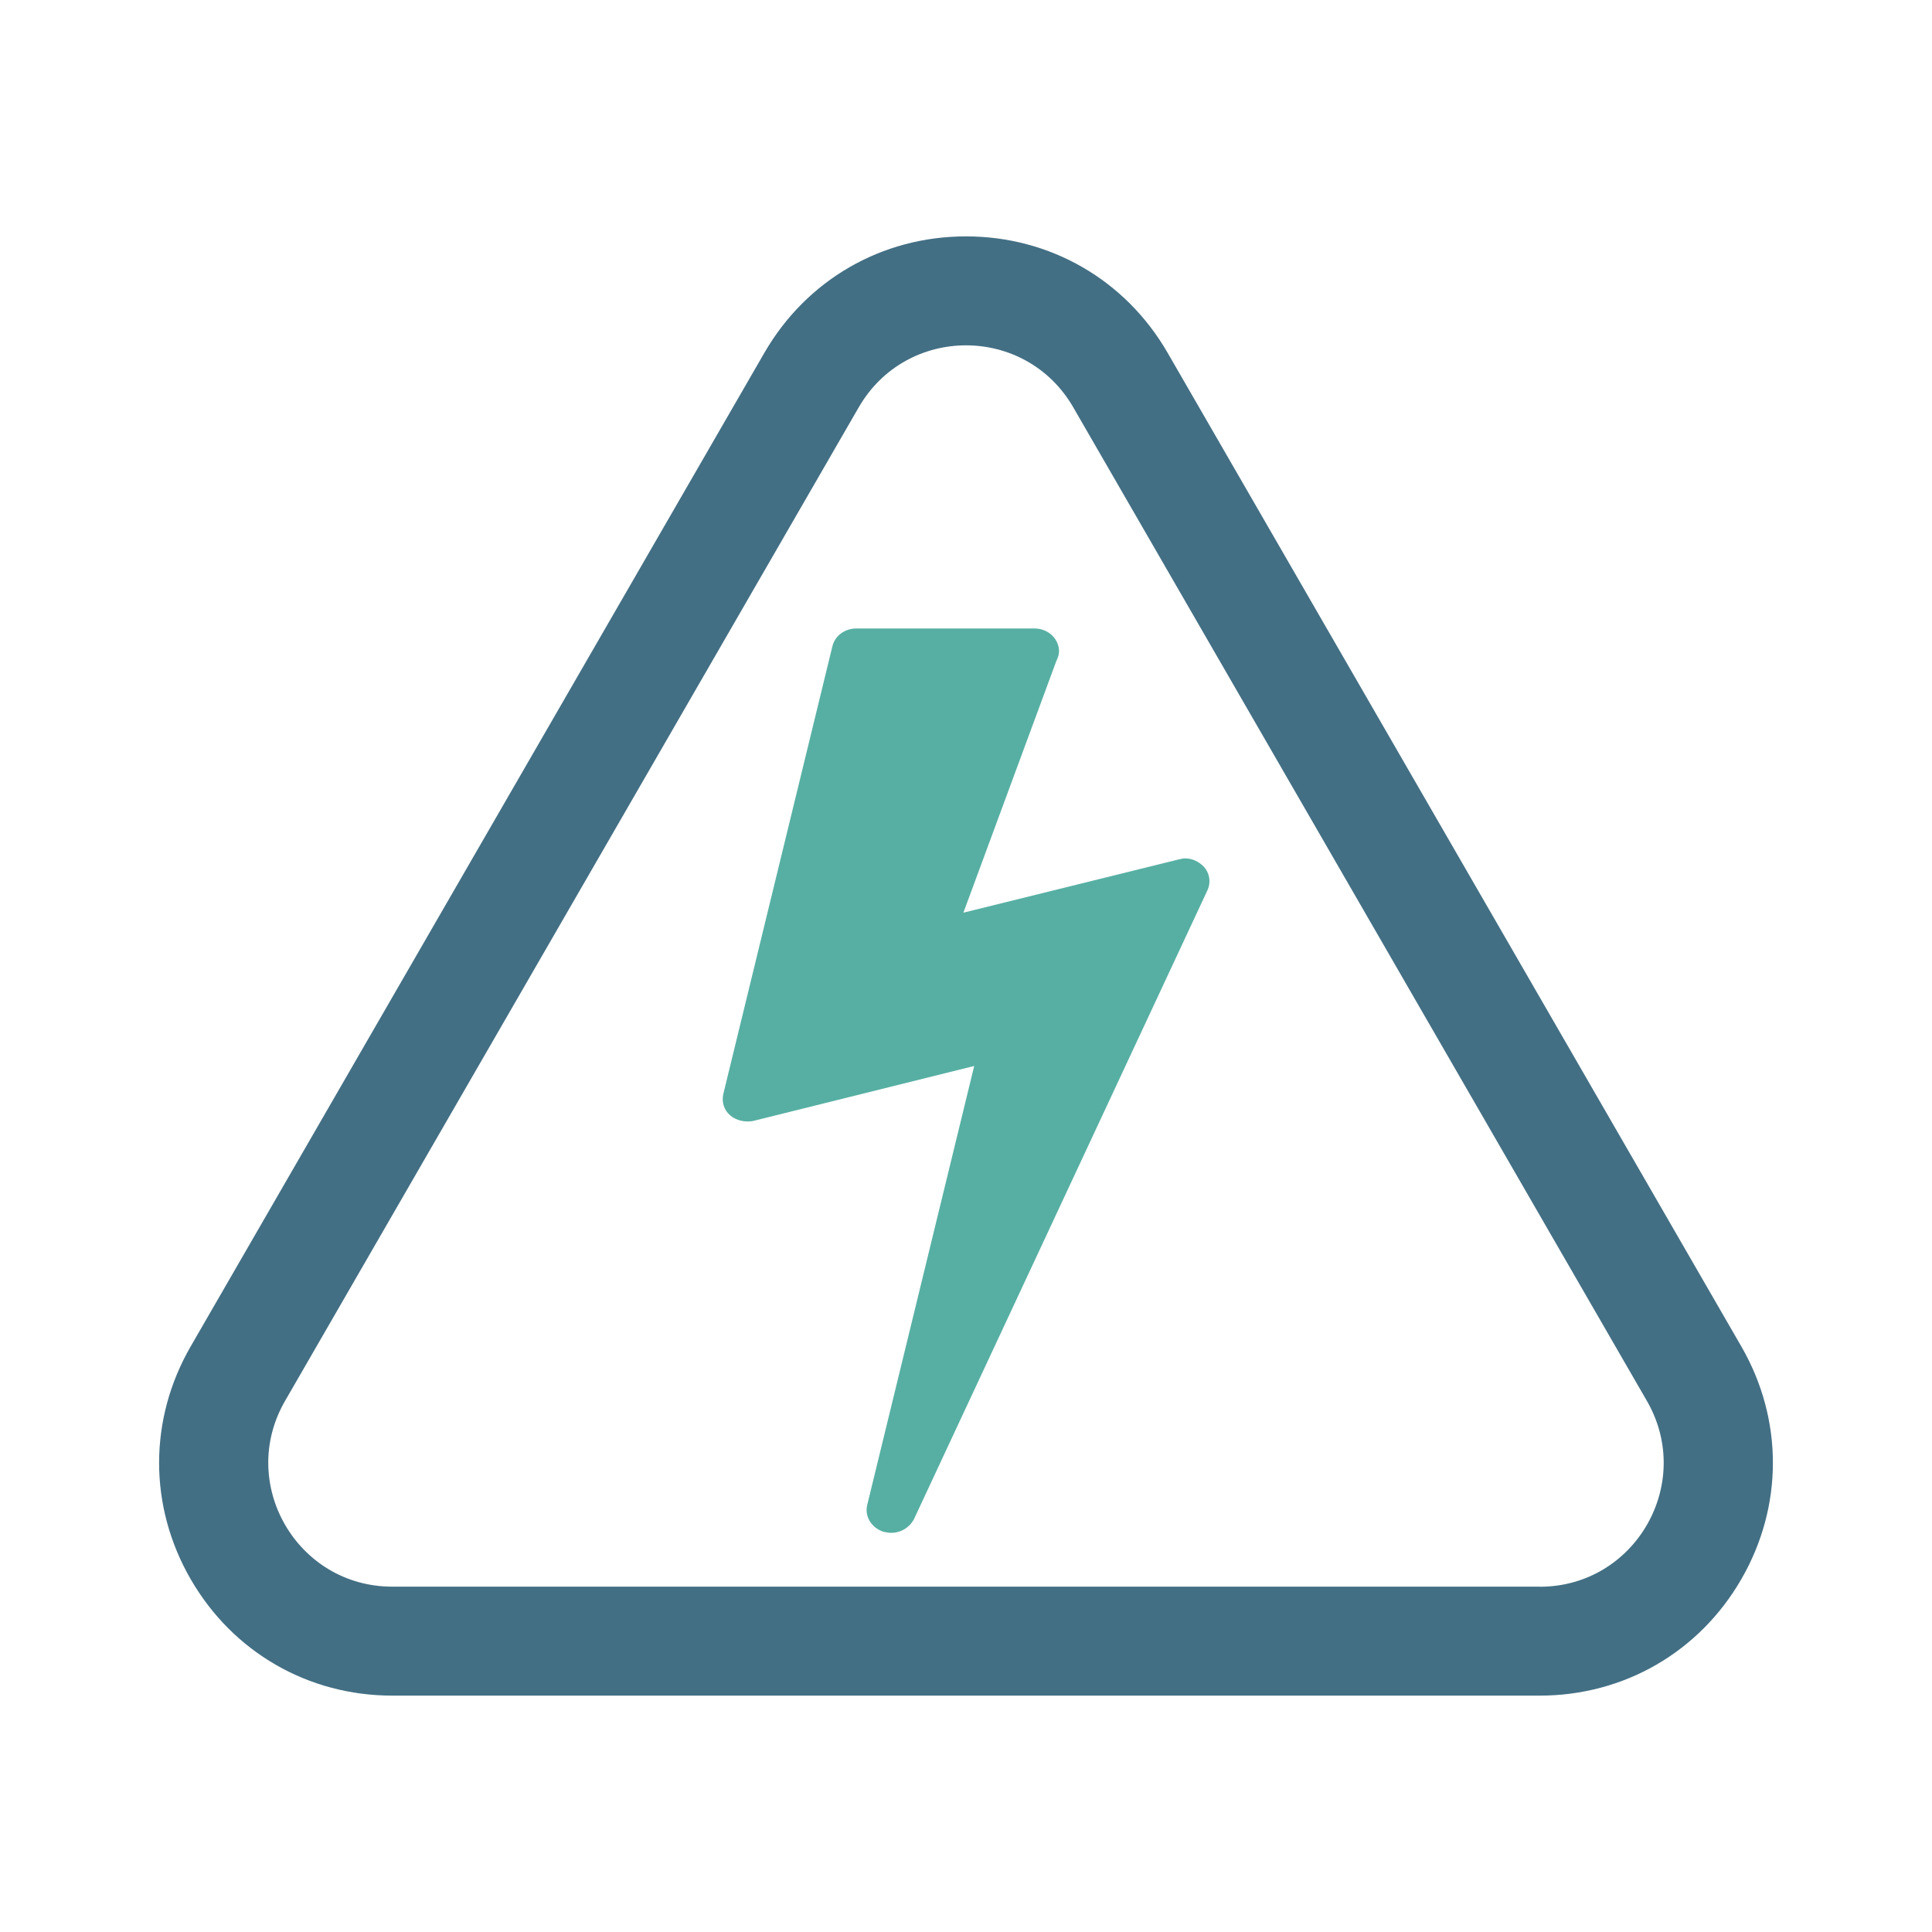 <svg xmlns="http://www.w3.org/2000/svg" id="Layer_1" viewBox="0 0 200 200"><path d="M180.26,139.38L120.87,36.52c-4.36-7.55-12.16-12.05-20.87-12.05s-16.51,4.5-20.87,12.05L19.74,139.38c-4.36,7.55-4.36,16.55,0,24.1,4.36,7.55,12.16,12.05,20.87,12.05h118.78c8.71,0,16.51-4.5,20.87-12.05,4.36-7.55,4.36-16.55,0-24.1Zm-20.87,24.87H40.61c-9.87,0-16.04-10.68-11.1-19.23L88.9,42.16c2.47-4.27,6.78-6.41,11.1-6.41s8.63,2.14,11.1,6.41l59.39,102.87c4.93,8.55-1.23,19.23-11.1,19.23Z" fill="#436f84"></path><path d="M122.68,88.86c-.22,0-.45,.06-.67,.11l-22.28,5.51,9.62-26.05c.17-.34,.28-.68,.28-1.01,0-1.29-1.13-2.36-2.53-2.36h-18.45c-1.18,0-2.19,.73-2.47,1.8l-11.31,46.42c-.17,.79,.06,1.63,.73,2.19,.45,.39,1.13,.62,1.74,.62,.22,0,.45,0,.67-.06l22.84-5.68-11.08,45.46c-.28,1.18,.45,2.36,1.69,2.76,.28,.06,.56,.11,.79,.11,1.01,0,1.91-.56,2.36-1.41l30.38-65.1c.39-.84,.23-1.8-.39-2.47-.51-.51-1.18-.84-1.91-.84Z" fill="#57afa3"></path></svg>